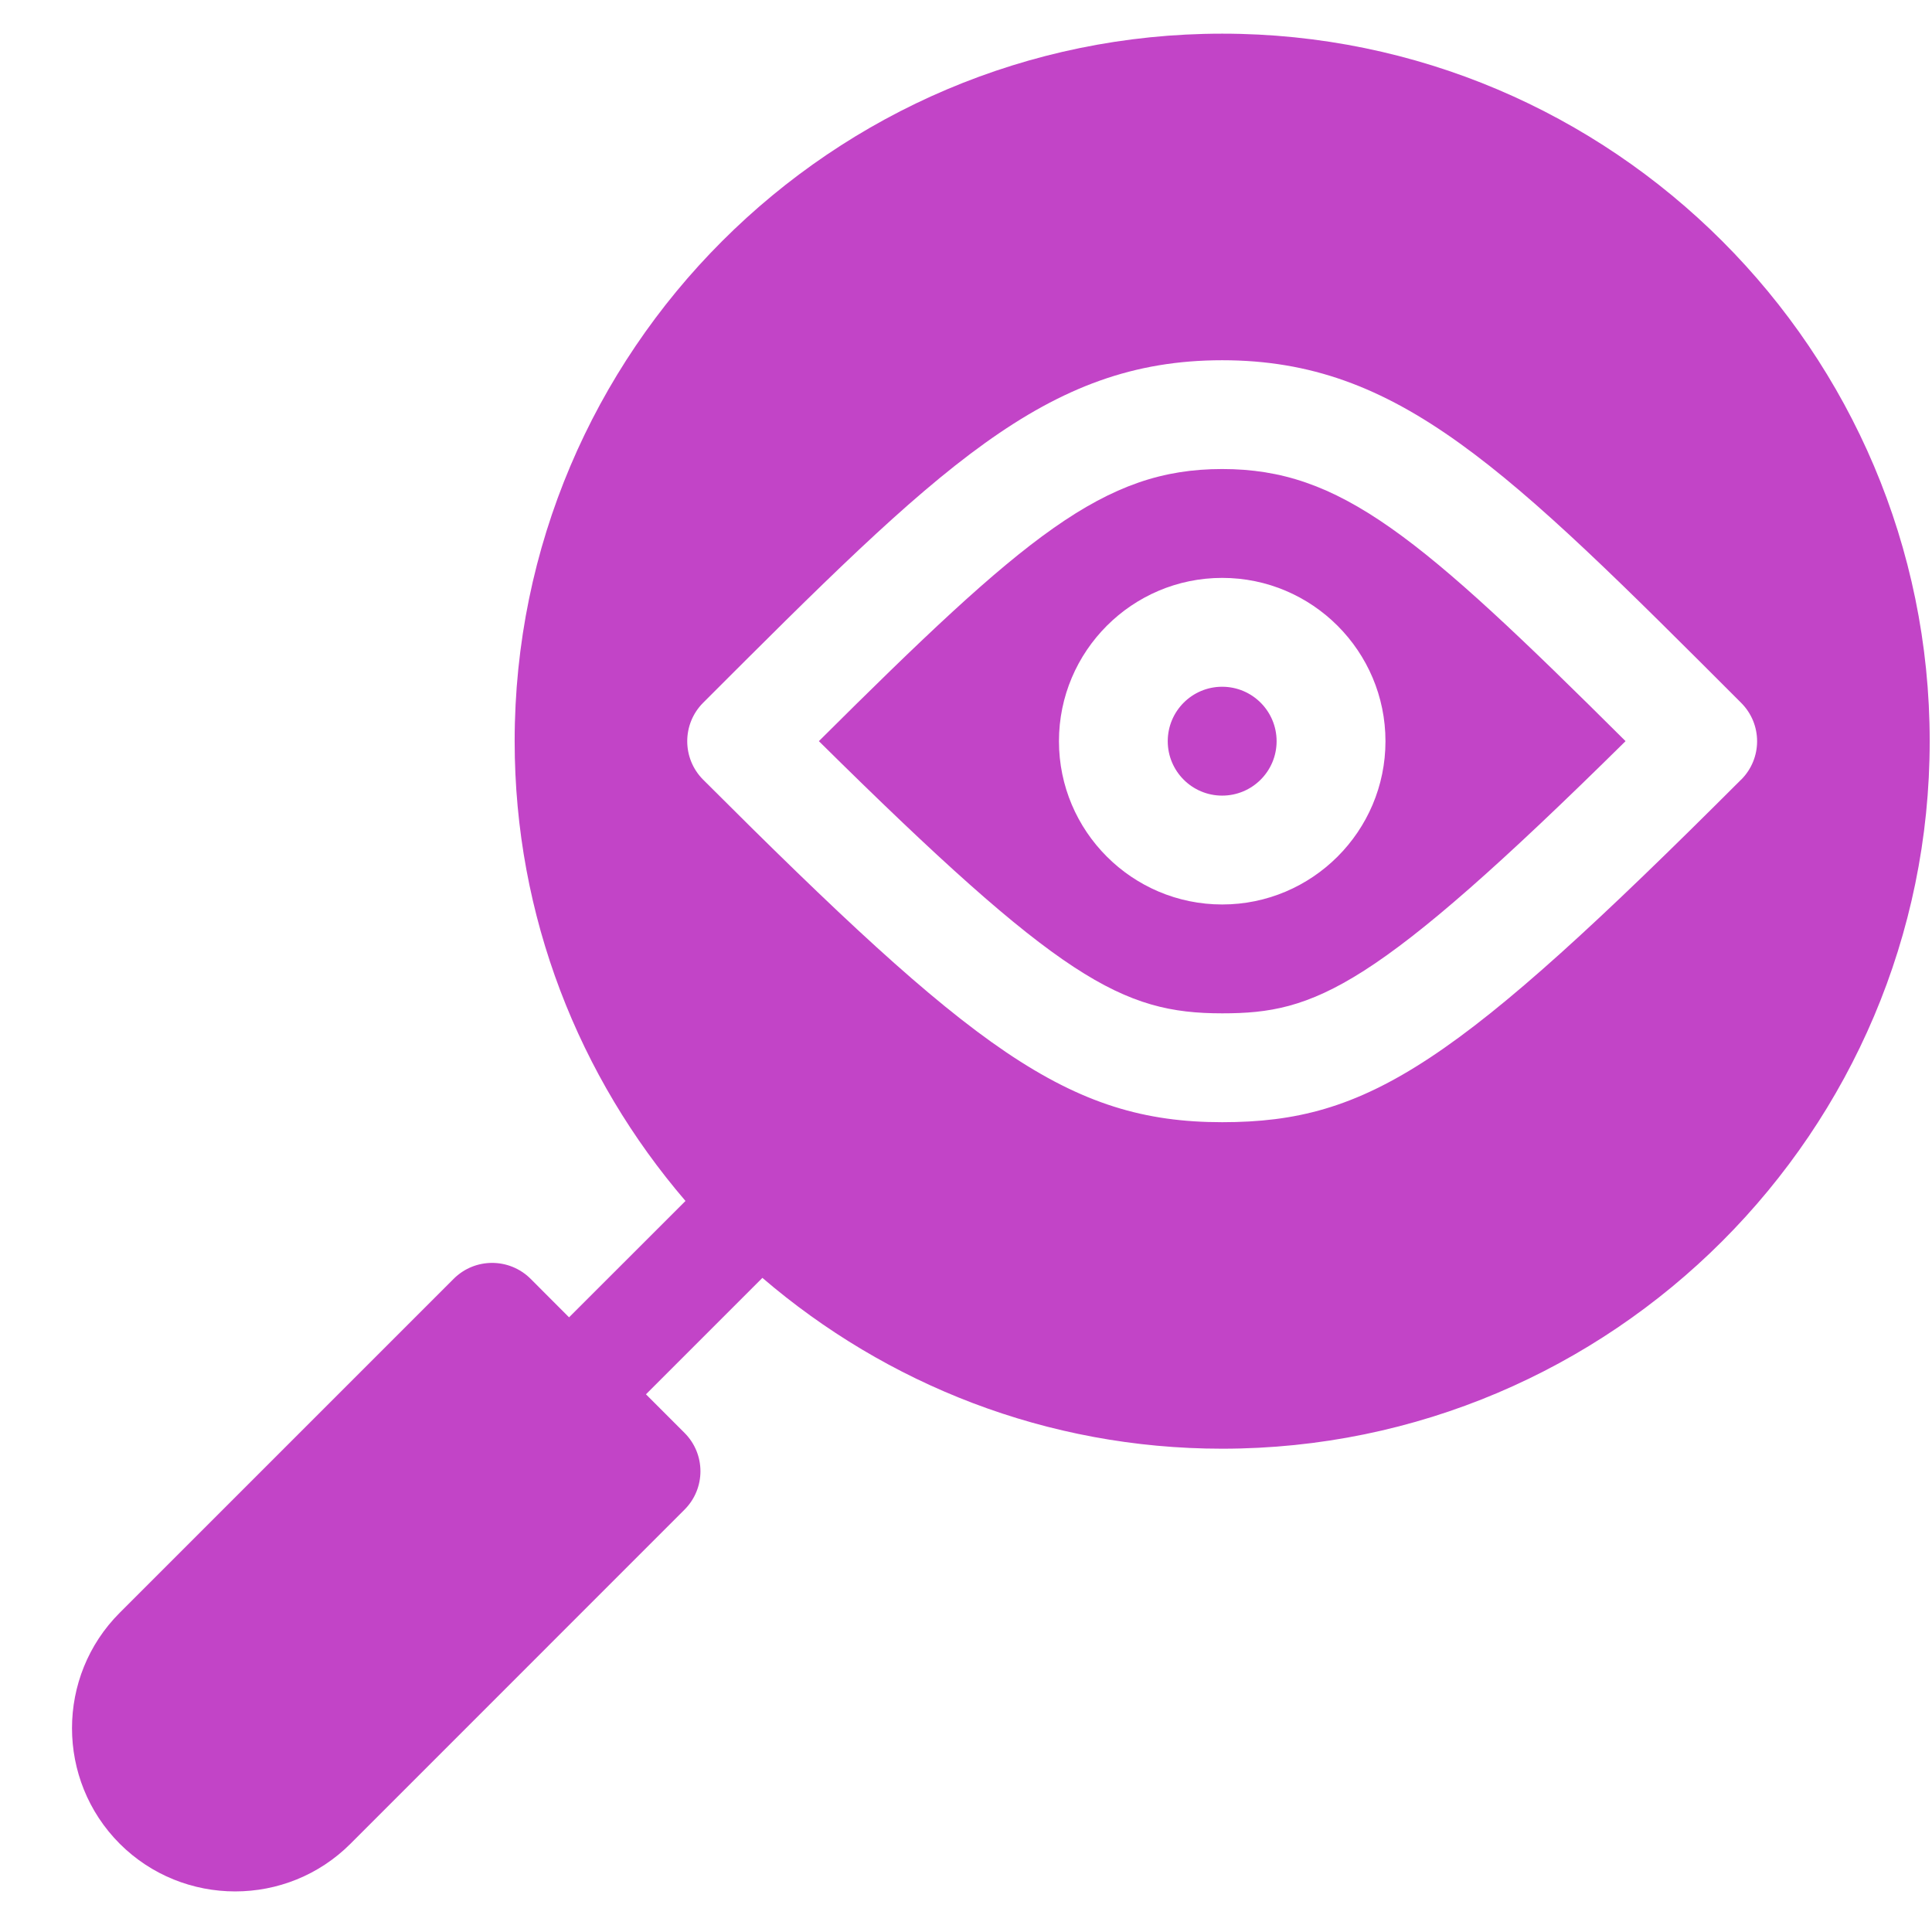 <svg width="26" height="26" viewBox="0 0 26 26" fill="none" xmlns="http://www.w3.org/2000/svg">
<g clip-path="url(#clip0_142_4545)">
<path d="M11.02 9.974C14.272 13.192 15.104 13.637 16.448 13.637C17.696 13.637 18.482 13.326 21.876 9.974C19.096 7.207 18.04 6.312 16.448 6.312C14.856 6.312 13.8 7.207 11.02 9.974ZM18.645 9.975C18.645 11.186 17.659 12.172 16.448 12.172C15.236 12.172 14.251 11.186 14.251 9.975C14.251 8.763 15.236 7.777 16.448 7.777C17.659 7.777 18.645 8.763 18.645 9.975Z" fill="#C244C7"/>
<path d="M16.447 10.707C16.852 10.707 17.18 10.379 17.18 9.975C17.18 9.57 16.852 9.242 16.447 9.242C16.043 9.242 15.715 9.57 15.715 9.975C15.715 10.379 16.043 10.707 16.447 10.707Z" fill="#C244C7"/>
<path d="M16.448 0.453C11.197 0.453 6.926 4.725 6.926 9.975C6.926 12.337 7.795 14.496 9.225 16.162L7.658 17.728L7.141 17.21C6.854 16.924 6.391 16.924 6.105 17.21L1.611 21.704C0.755 22.56 0.755 23.954 1.611 24.812C2.468 25.668 3.863 25.668 4.718 24.811L9.211 20.317C9.498 20.031 9.498 19.568 9.211 19.282L8.693 18.764L10.26 17.197C11.926 18.626 14.085 19.496 16.447 19.496C21.697 19.496 25.969 15.224 25.969 9.974C25.969 4.724 21.698 0.453 16.448 0.453ZM23.431 10.492C19.597 14.326 18.423 15.102 16.448 15.102C14.368 15.102 13.091 14.12 9.463 10.493C9.177 10.207 9.177 9.743 9.463 9.457C12.628 6.292 14.072 4.848 16.448 4.848C18.823 4.848 20.267 6.292 23.431 9.458C23.718 9.744 23.718 10.207 23.431 10.493V10.492Z" fill="#C244C7"/>
</g>
<defs>
<clipPath id="clip0_142_4545">
<rect width="25" height="25" fill="white" transform="translate(0.969 0.453)"/>
</clipPath>
</defs>
</svg>
